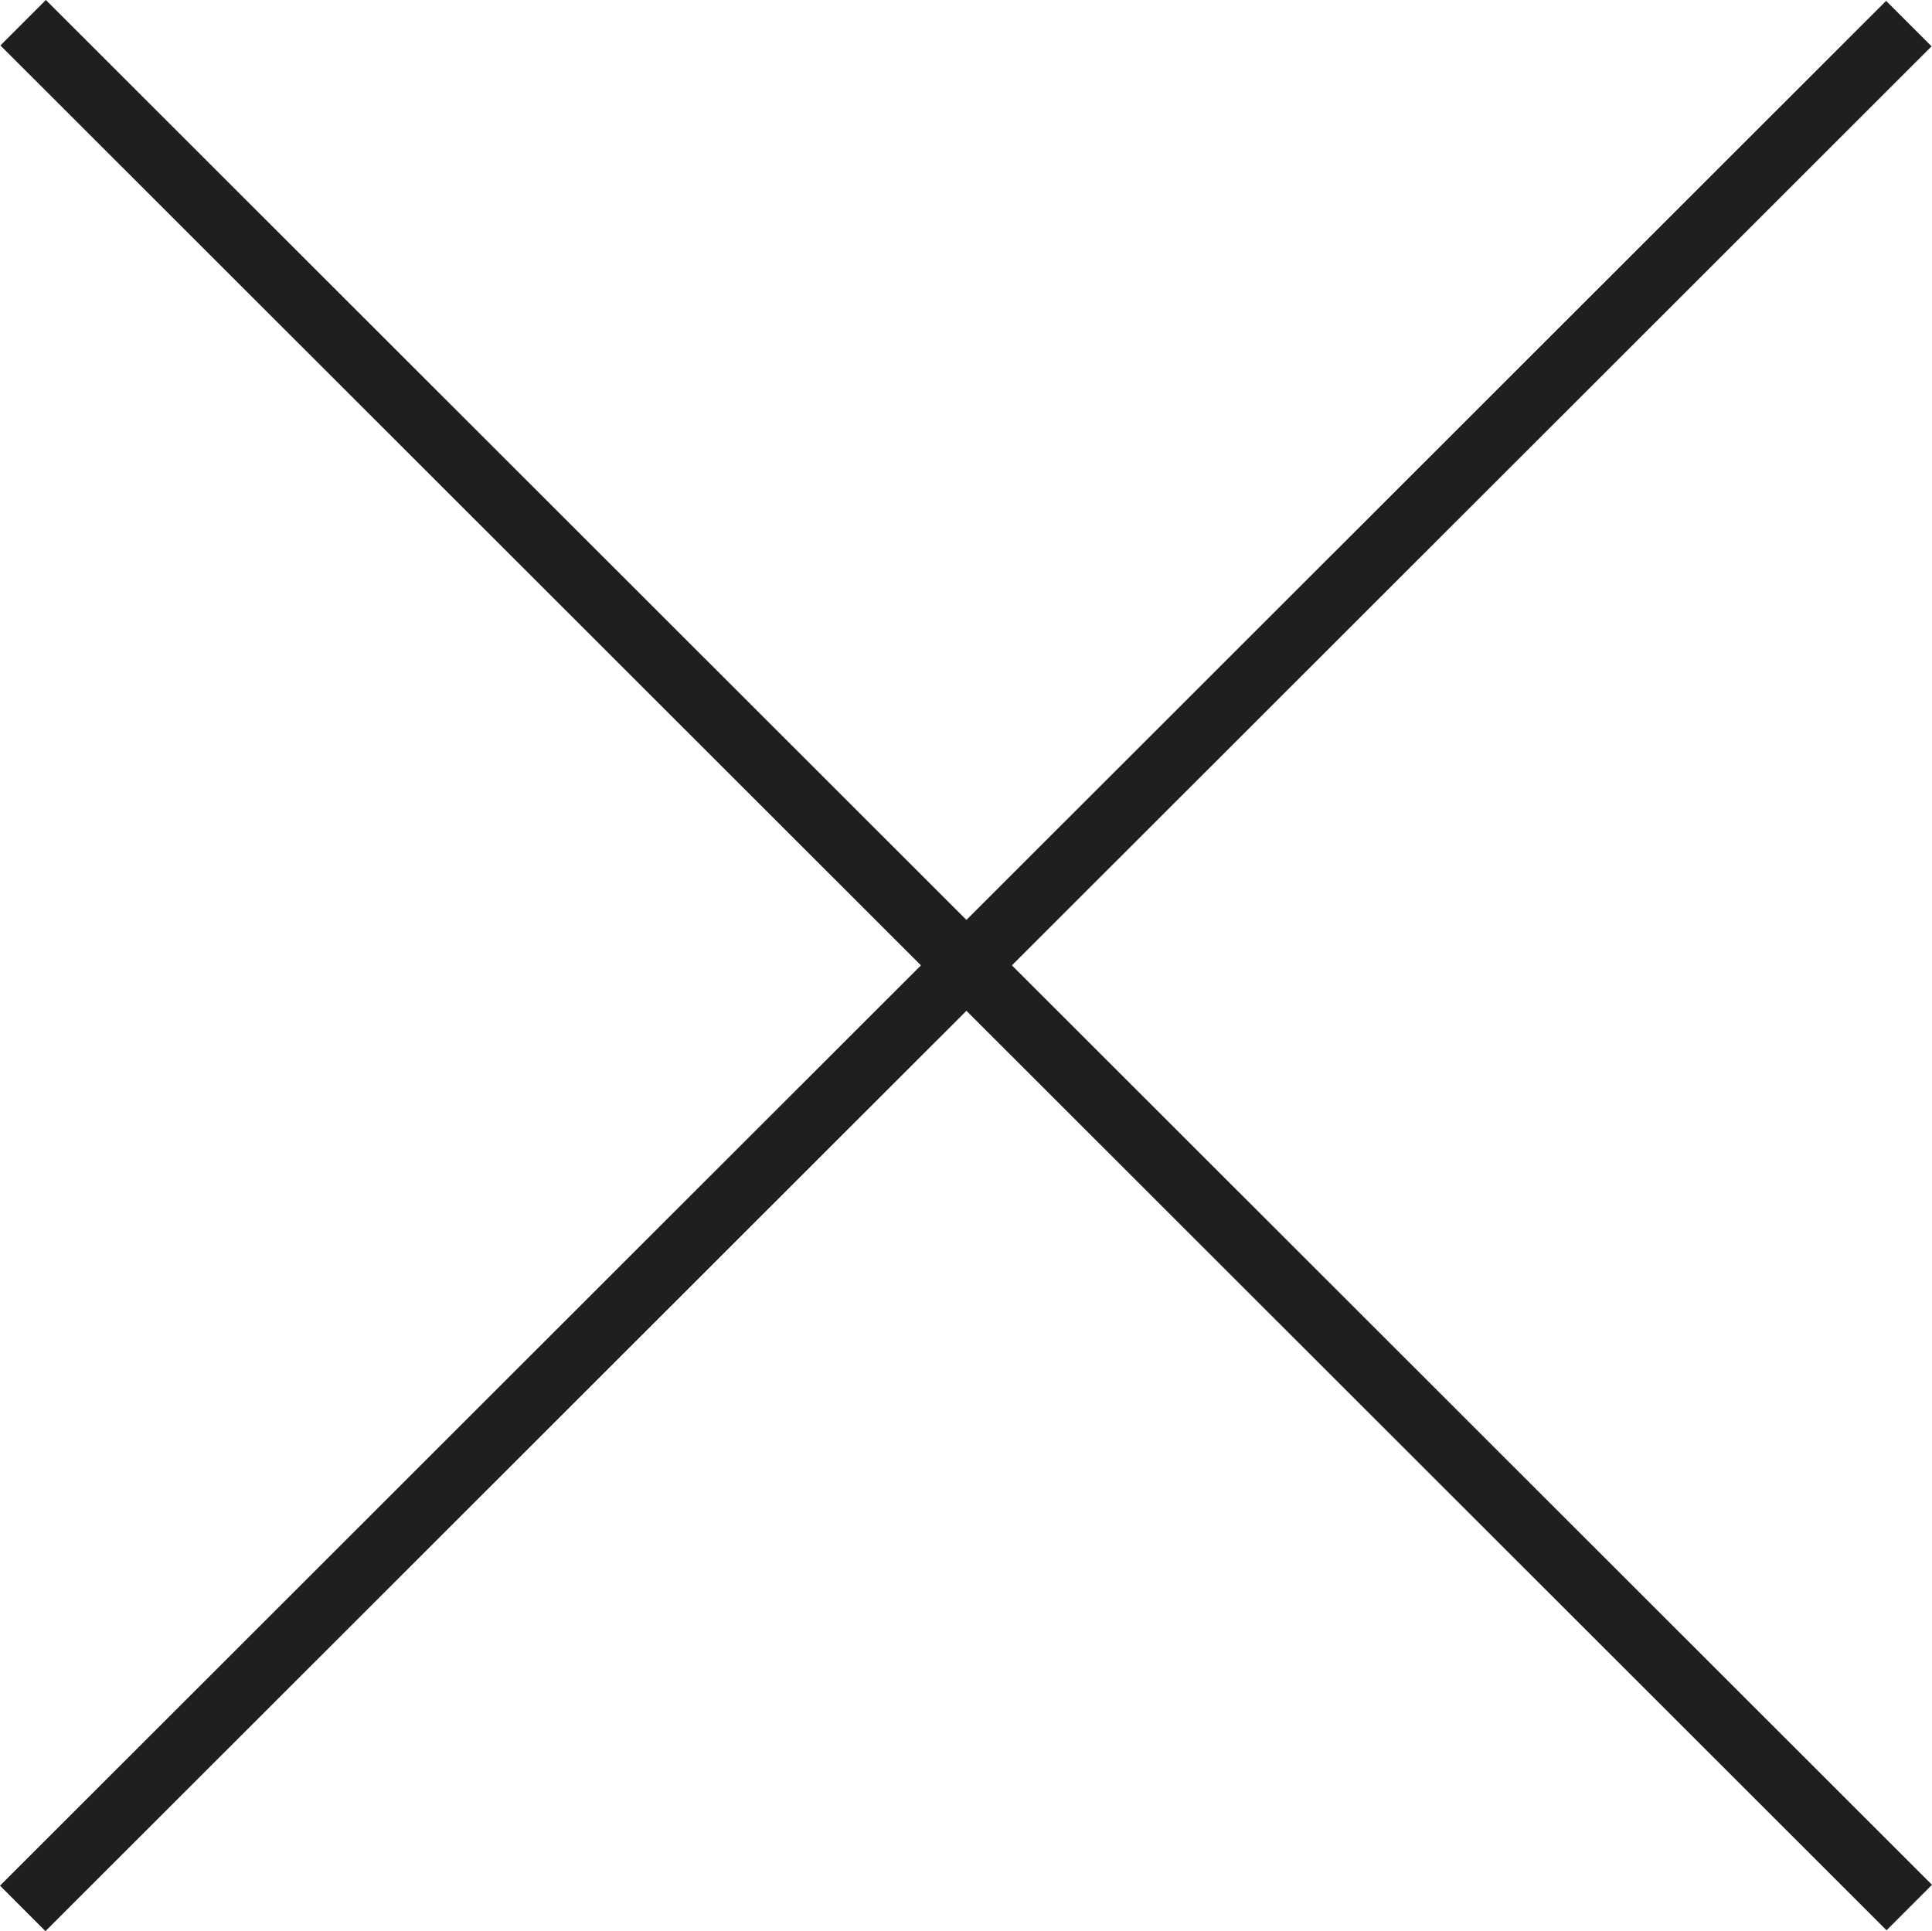 <?xml version="1.0" encoding="UTF-8"?>
<svg id="Calque_1" data-name="Calque 1" xmlns="http://www.w3.org/2000/svg" viewBox="0 0 600.94 600.74">
  <defs>
    <style>
      .cls-1 {
        fill: none;
        stroke: #1f1f1f;
        stroke-miterlimit: 10;
        stroke-width: 20px;
      }
    </style>
  </defs>
  <line class="cls-1" x1="7.2" y1="7.07" x2="593.87" y2="593.4"/>
  <line class="cls-1" x1="593.74" y1="7.34" x2="7.07" y2="593.67"/>
</svg>